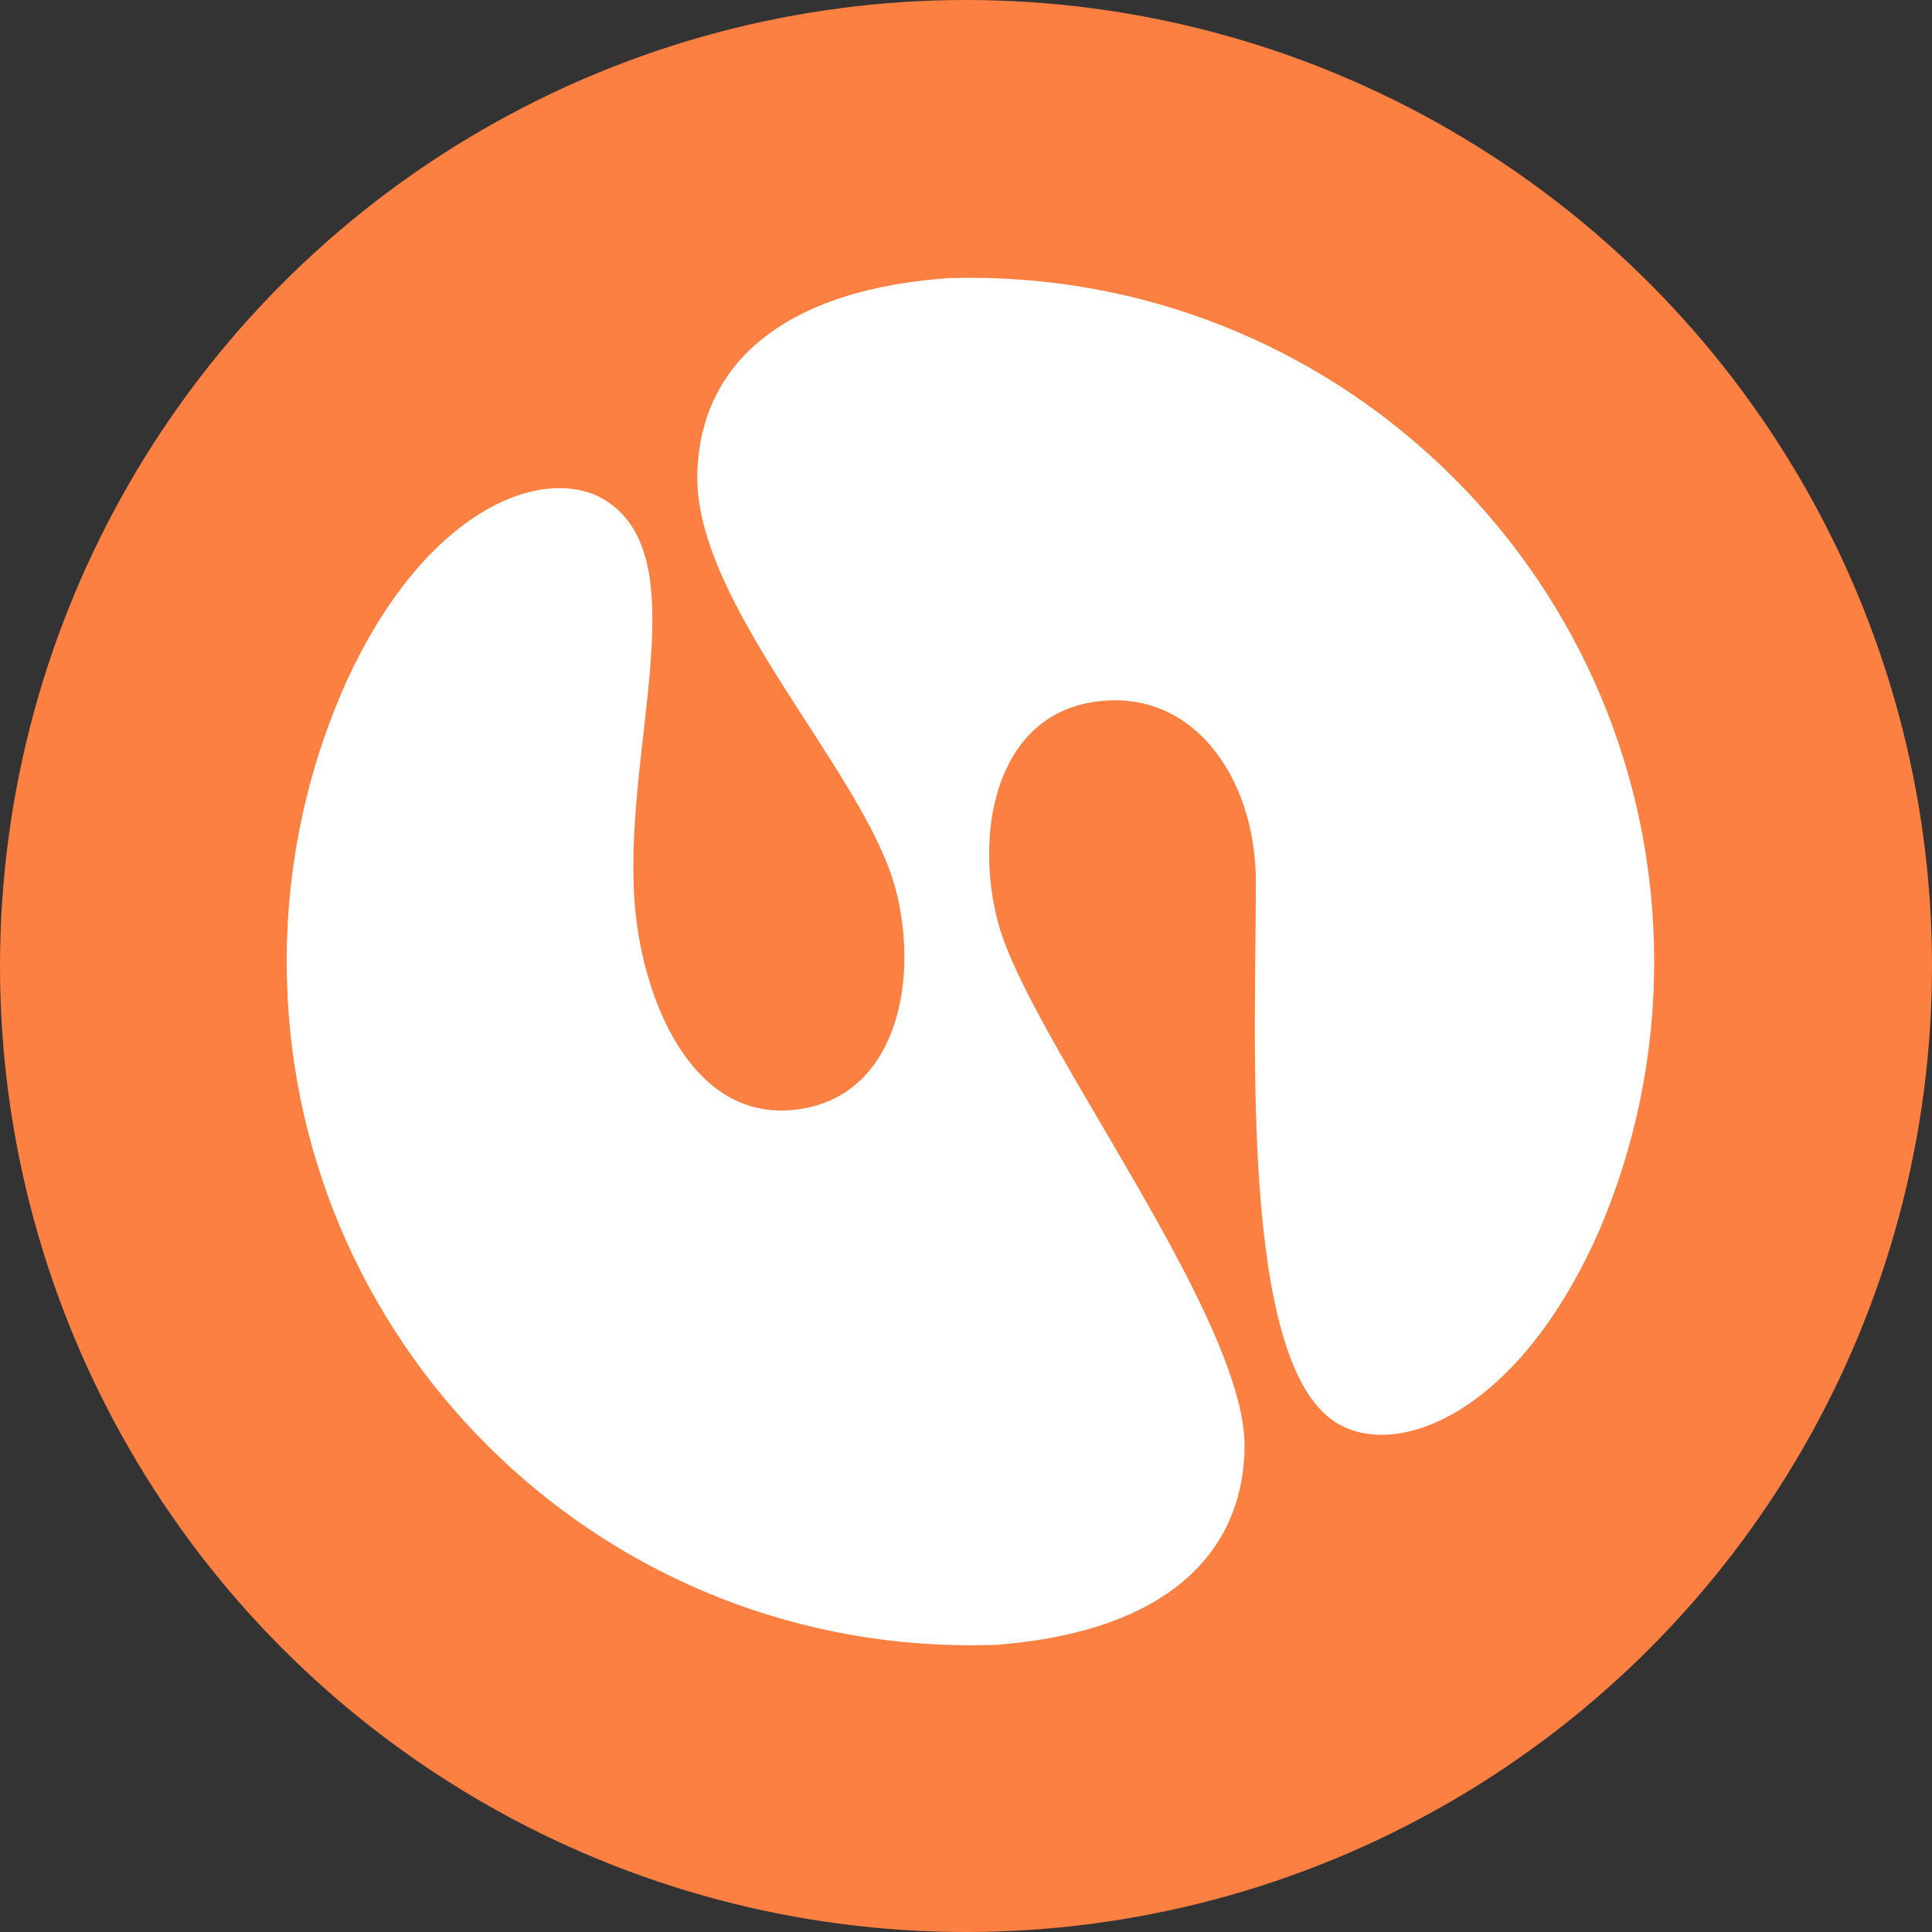 <svg width="36" height="36" viewBox="0 0 36 36" fill="none" xmlns="http://www.w3.org/2000/svg">
<rect x="0" y="0" width="36" height="36" fill="#333333" stroke="none"/>
<circle cx="18" cy="18" r="18" fill="#FC8042"/>
<path d="M18.43 30.658C21.566 30.458 23.158 29.066 23.191 26.976C23.229 24.567 19.202 19.382 18.607 17.224C18.151 15.57 18.531 13.419 20.299 13.094C22.191 12.746 23.401 14.471 23.401 16.428C23.401 19.398 23.106 25.287 24.85 26.478C25.95 27.229 28.234 26.412 29.758 23.022L29.691 23.174C30.418 21.572 30.823 19.792 30.823 17.917C30.823 10.881 25.119 5.177 18.083 5.177C17.973 5.177 17.864 5.179 17.755 5.182V5.177C14.619 5.377 13.027 6.769 12.994 8.859C12.956 11.269 16.081 14.367 16.676 16.523C17.131 18.177 16.752 20.328 14.984 20.653C13.092 21.001 12.14 19.016 11.882 17.319C11.434 14.383 13.079 10.547 11.334 9.357C10.233 8.607 7.944 9.389 6.421 12.777L6.51 12.581C5.761 14.205 5.342 16.012 5.342 17.917C5.342 24.953 11.046 30.657 18.082 30.657C18.301 30.657 18.521 30.651 18.737 30.64" fill="white"/>
</svg>
